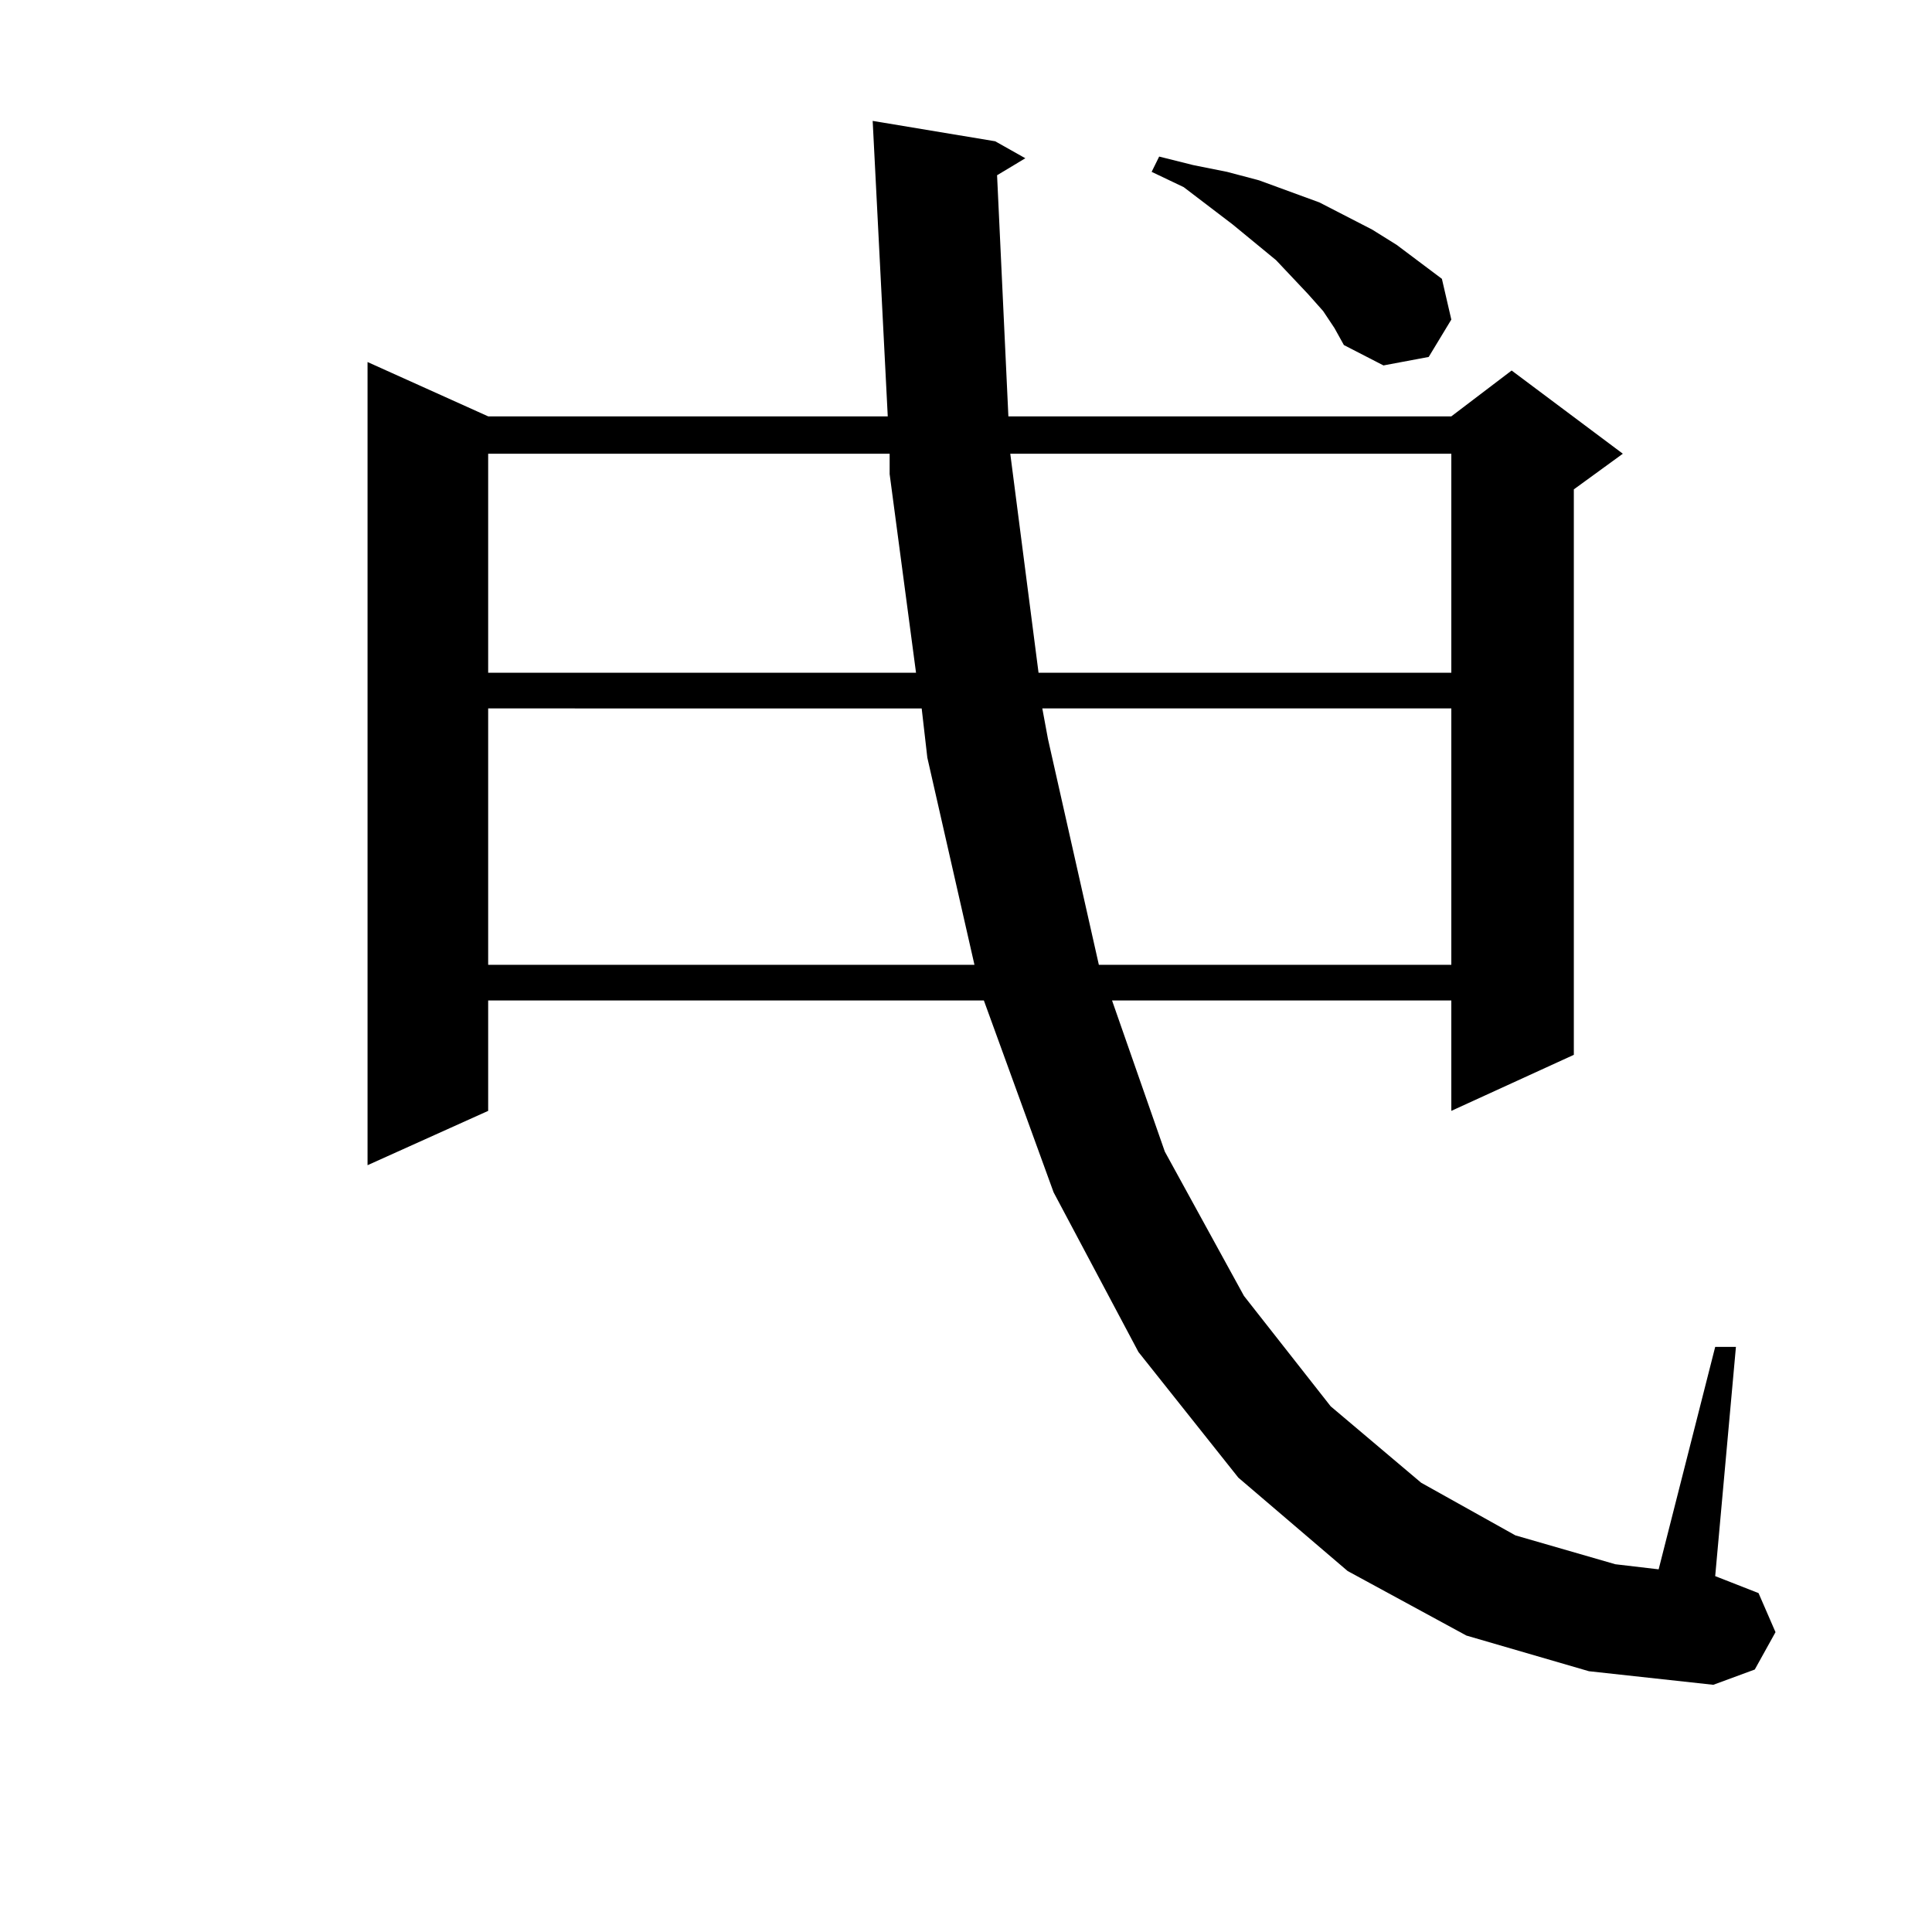 <?xml version="1.0" encoding="utf-8"?>
<!-- Generator: Adobe Illustrator 16.0.0, SVG Export Plug-In . SVG Version: 6.00 Build 0)  -->
<!DOCTYPE svg PUBLIC "-//W3C//DTD SVG 1.1//EN" "http://www.w3.org/Graphics/SVG/1.1/DTD/svg11.dtd">
<svg version="1.1" id="图层_1" xmlns="http://www.w3.org/2000/svg" xmlns:xlink="http://www.w3.org/1999/xlink" x="0px" y="0px"
	 width="1000px" height="1000px" viewBox="0 0 1000 1000" enable-background="new 0 0 1000 1000" xml:space="preserve">
<path d="M759.006,846.563l-61.462-33.398l-56.584-48.34l-51.706-65.039l-43.901-82.617l-36.097-99.316H252.677v57.129
	l-62.438,28.125V187.383l62.438,28.125h206.824l-7.805-152.93l63.413,10.547l15.609,8.789l-14.634,8.789l5.854,124.805h229.263
	l31.219-23.73l57.56,43.066l-25.365,18.457v292.676l-63.413,29.004v-57.129H575.596l27.316,78.223l40.975,74.707l44.877,57.129
	l46.828,39.551l48.779,27.246l51.706,14.941l22.438,2.637l29.268-115.137h10.731l-10.731,118.652l22.438,8.789l8.78,20.215
	l-10.731,19.336l-21.463,7.91l-64.389-7.031L759.006,846.563z M252.677,234.844v113.379h221.458l-13.658-102.832v-10.547H252.677z
	 M252.677,366.68v132.715h251.701l-24.39-107.227l-2.927-25.488H252.677z M522.915,234.844l14.634,113.379h213.653V234.844H522.915z
	 M539.5,366.68l2.927,15.82l26.341,116.895h182.435V366.68H539.5z M684.862,161.016l-7.805-8.789l-16.585-17.578l-22.438-18.457
	l-25.365-19.336l-16.585-7.91l3.902-7.91l17.561,4.395l17.561,3.516l16.585,4.395l31.219,11.426l13.658,7.031l13.658,7.031
	l12.683,7.91l11.707,8.789l11.707,8.789l4.878,21.094l-11.707,19.336l-23.414,4.395l-20.487-10.547l-4.878-8.789L684.862,161.016z"
	/>
</svg>
